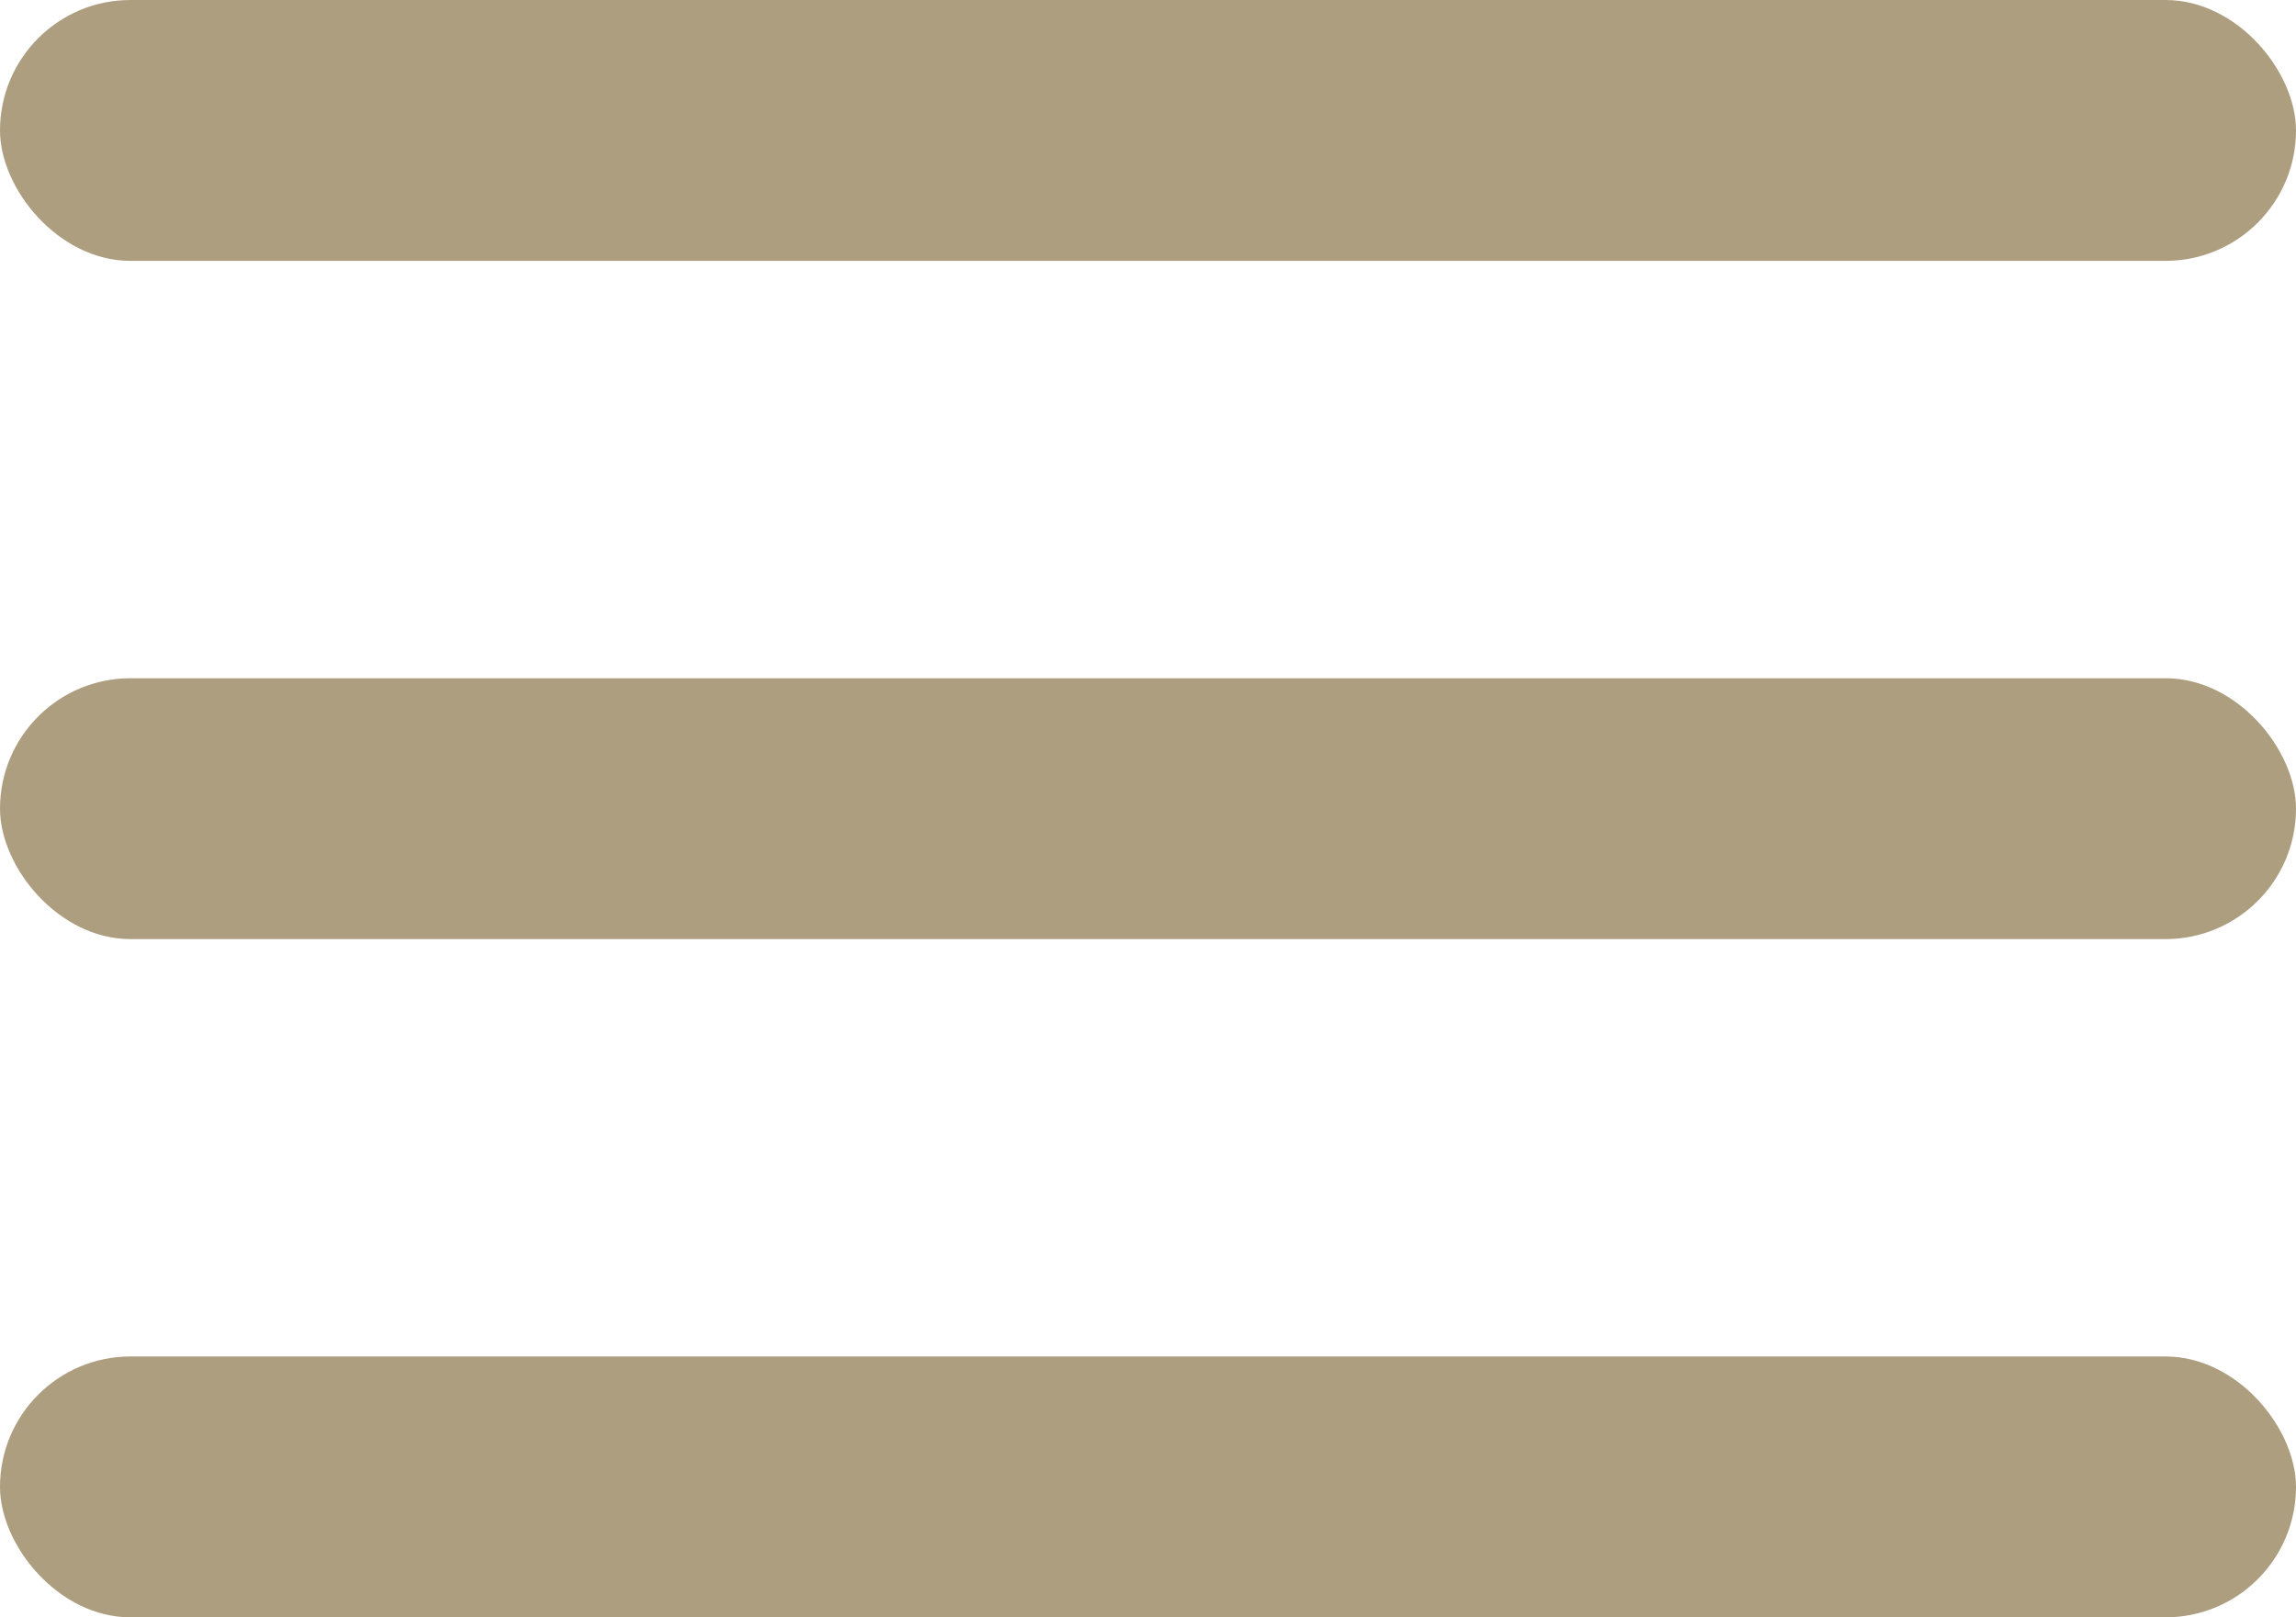 <svg width="44" height="31" viewBox="0 0 44 31" fill="none" xmlns="http://www.w3.org/2000/svg">
<rect width="44" height="5" rx="2.5" fill="#AE9E80"/>
<rect y="13" width="44" height="5" rx="2.5" fill="#AE9E80"/>
<rect y="26" width="44" height="5" rx="2.5" fill="#AE9E80"/>
</svg>
